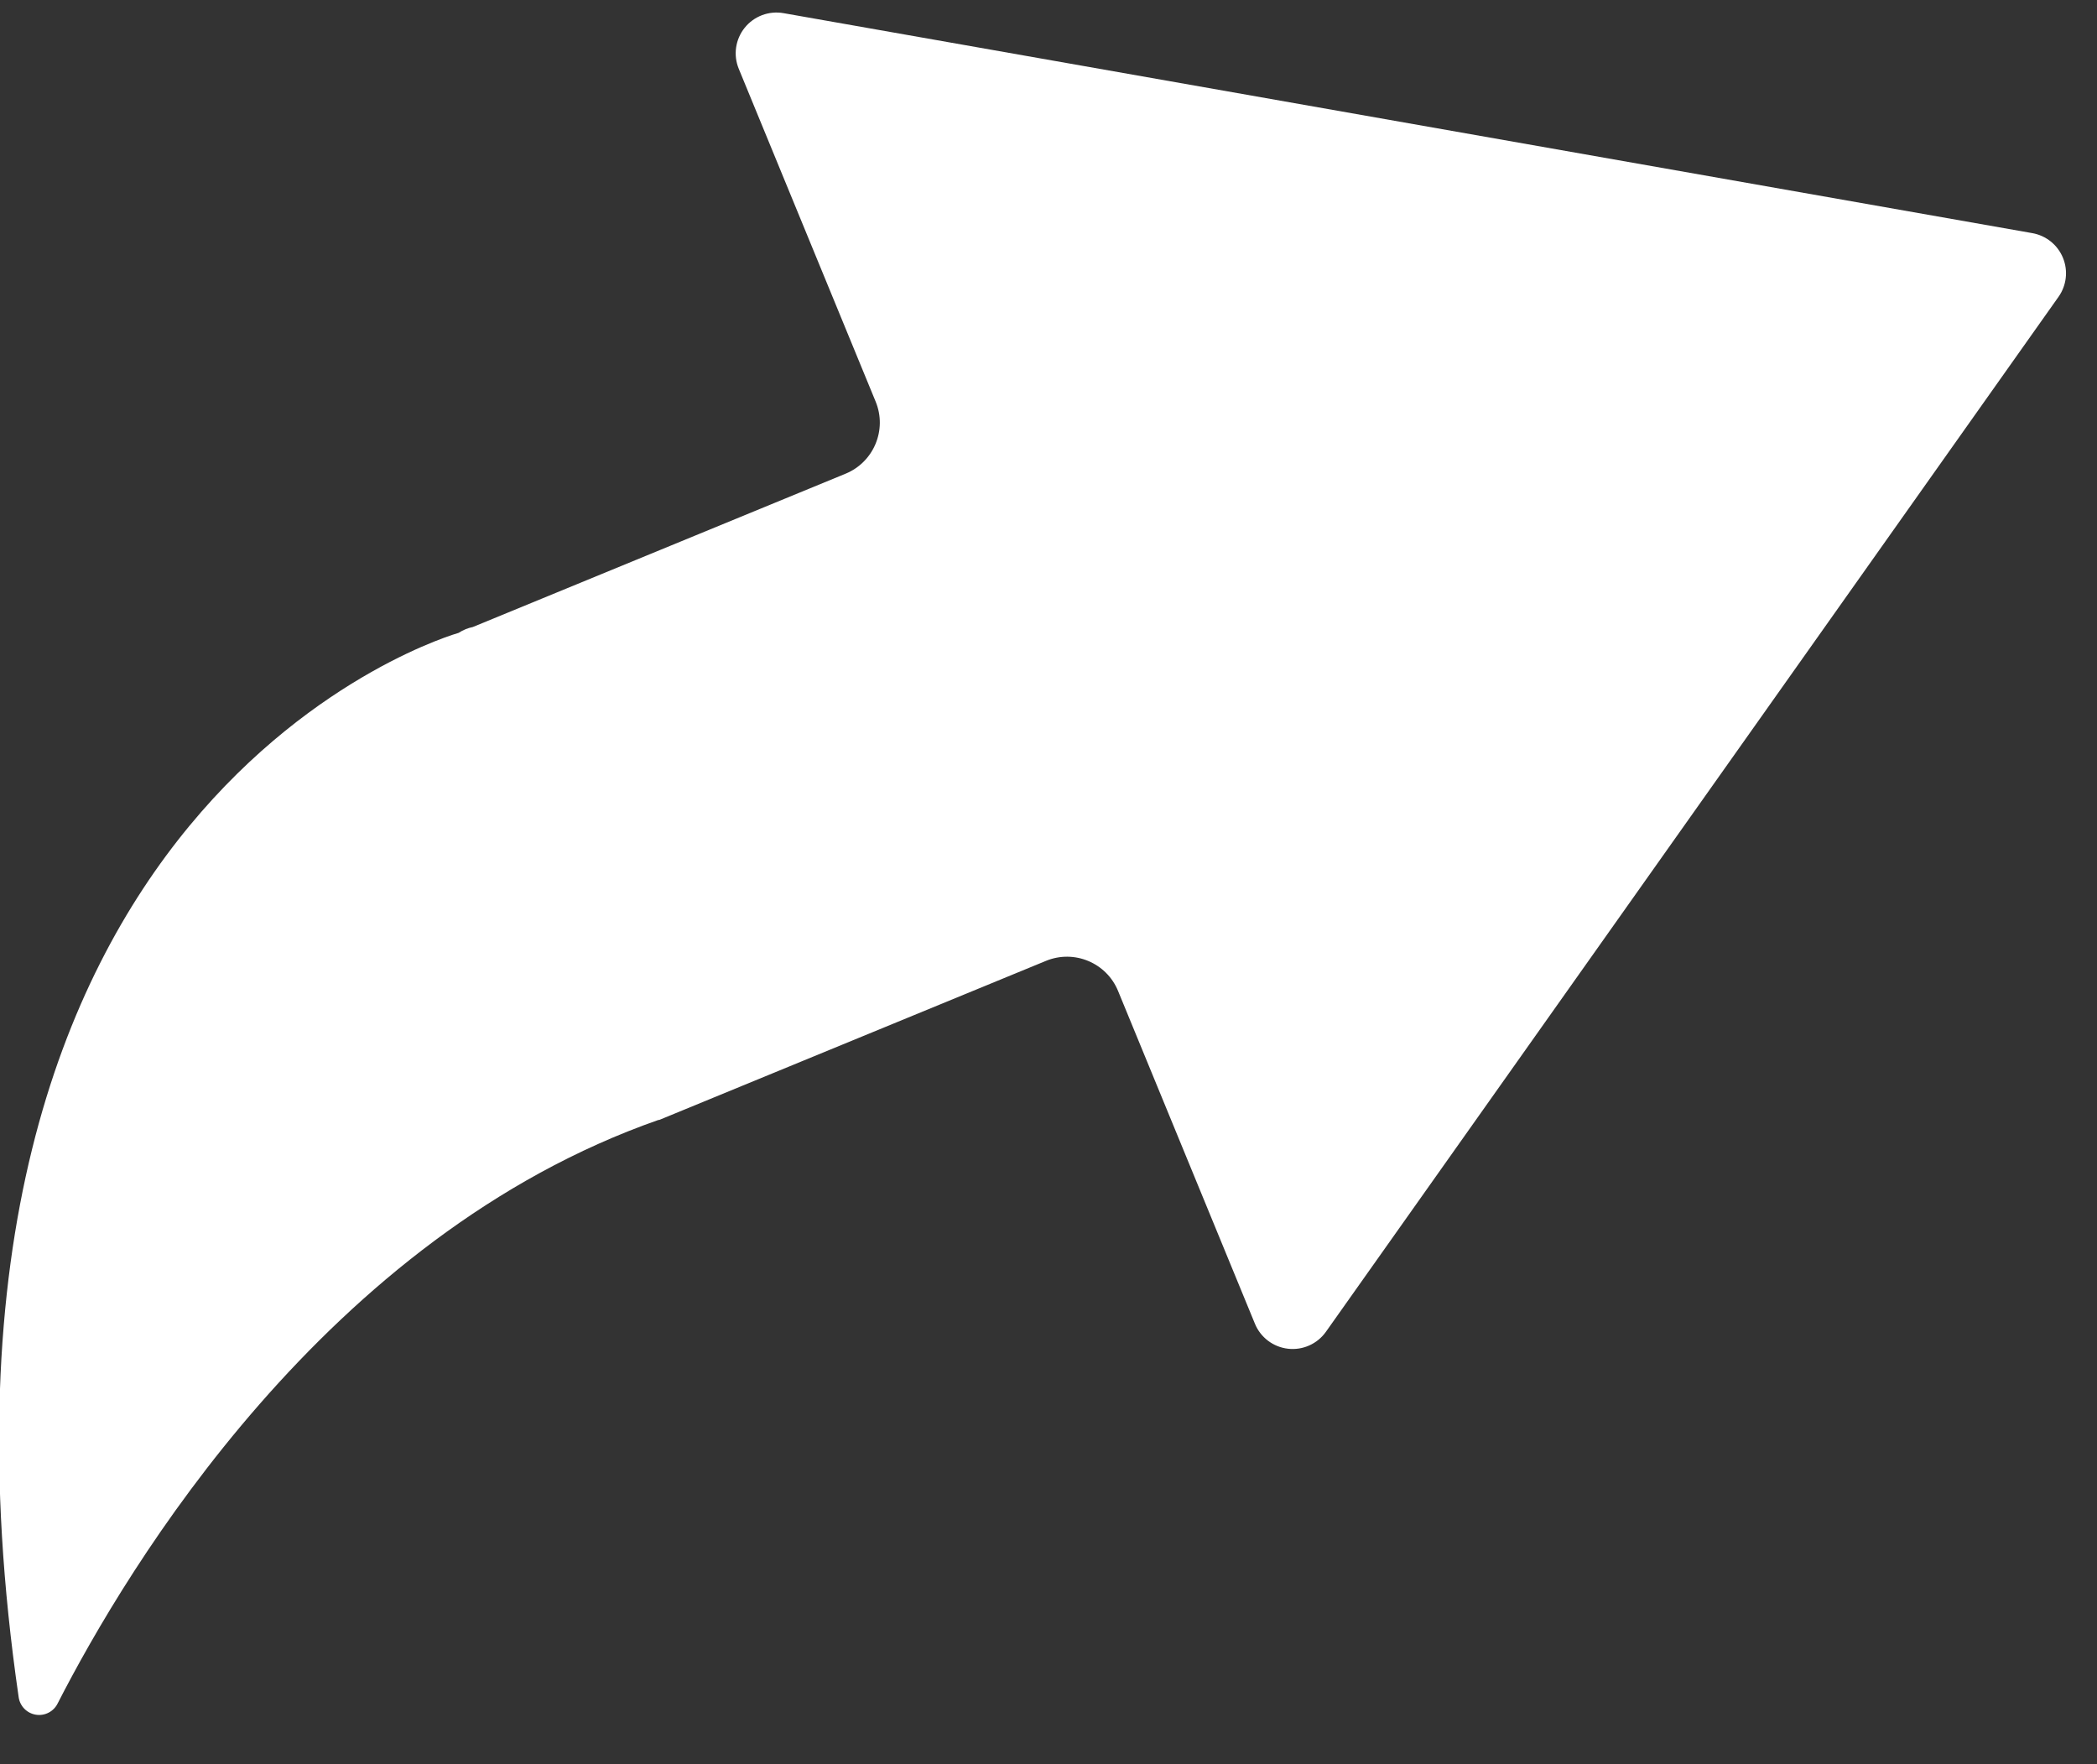 <?xml version="1.0" encoding="UTF-8" standalone="no"?>
<!DOCTYPE svg PUBLIC "-//W3C//DTD SVG 1.1//EN" "http://www.w3.org/Graphics/SVG/1.1/DTD/svg11.dtd">
<svg width="100%" height="100%" viewBox="0 0 1431 1204" version="1.1" xmlns="http://www.w3.org/2000/svg" xmlns:xlink="http://www.w3.org/1999/xlink" xml:space="preserve" xmlns:serif="http://www.serif.com/" style="fill-rule:evenodd;clip-rule:evenodd;stroke-linejoin:round;stroke-miterlimit:2;">
    <rect x="0" y="0" width="1431" height="1204" fill="#333333" stroke="none"/>
    <g transform="matrix(1,0,0,1,-578.086,-997.123)">
        <g transform="matrix(0.923,0.385,-0.385,0.923,692.312,-366.414)">
            <path d="M881.906,1573.02C881.906,1573.02 1017.62,1437.31 1076.42,1378.51C1091.13,1363.79 1091.13,1339.93 1076.42,1325.22C1033.86,1282.66 950.483,1199.29 902.788,1151.59C895.616,1144.42 892.916,1133.91 895.742,1124.17C898.567,1114.43 906.469,1107 916.365,1104.78C1080.47,1067.94 1606.41,949.888 1760.58,915.283C1769.88,913.195 1779.6,916.015 1786.34,922.755C1793.08,929.495 1795.9,939.217 1793.81,948.517C1759.2,1102.68 1641.15,1628.63 1604.32,1792.73C1602.09,1802.62 1594.66,1810.53 1584.92,1813.35C1575.18,1816.18 1564.67,1813.48 1557.5,1806.31C1509.81,1758.61 1426.43,1675.23 1383.87,1632.67C1369.16,1617.96 1345.3,1617.96 1330.59,1632.67C1270.31,1692.95 1128.65,1834.61 1128.65,1834.61L1128.52,1834.48C949.476,1995.14 911.357,2255.86 903.241,2359.97C902.84,2366.12 898.487,2371.3 892.494,2372.75C886.502,2374.2 880.261,2371.59 877.089,2366.31C556.807,1831.22 874.486,1580.44 874.486,1580.44C876.663,1577.33 879.149,1574.87 881.906,1573.02Z" style="fill:white;"/>
        </g>
    </g>
</svg>
